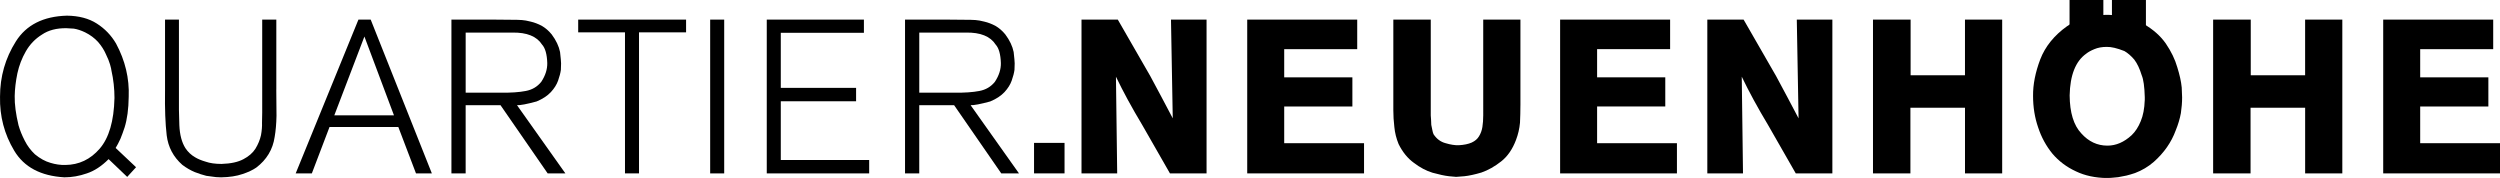 <?xml version="1.0" encoding="UTF-8"?>
<svg id="Ebene_1" data-name="Ebene 1" xmlns="http://www.w3.org/2000/svg" width="1147.75" height="81.7" viewBox="0 0 1147.75 81.7">
  <g>
    <path d="M513.18,9l14.92,25.94c3.48,6.45,6.92,12.91,10.31,19.39l-.81-45.33h16.33v70.61h-16.8l-12.78-22.32c-2.27-3.78-4.47-7.6-6.58-11.48-1.89-3.48-3.71-7.02-5.44-10.6l.57,44.4h-16.38V9h16.67Z"/>
    <path d="M623.1,9v13.57h-33.52v12.94h31.3v13.38h-31.3v16.85h36.65v13.86h-53.63V9h50.51Z"/>
    <path d="M698.02,48.42c0,2.54-.06,5.19-.19,7.92-.25,2.74-.87,5.38-1.84,7.93-1.61,4.25-3.87,7.53-6.8,9.83-2.96,2.34-5.98,4.04-9.07,5.11-3.09.91-5.7,1.48-7.84,1.7-2.21.19-3.46.29-3.78.29-.19,0-1.28-.1-3.26-.29-2.02-.23-4.53-.77-7.56-1.61-2.9-.88-5.73-2.38-8.5-4.49-2.9-2.08-5.26-4.98-7.09-8.69-1.04-2.54-1.69-5.14-1.94-7.81-.32-2.6-.47-5.18-.47-7.71V9h17.18v44.03c0,.55.05,1.19.14,1.91,0,.81.03,1.61.1,2.39.13.81.28,1.58.47,2.3.13.75.32,1.42.57,2,1.42,2.15,3.27,3.52,5.55,4.11,2.28.68,4.28.99,6.02.93,2.4-.13,4.38-.54,5.93-1.22,1.55-.72,2.67-1.68,3.37-2.88.79-1.27,1.31-2.7,1.56-4.3.25-1.6.38-3.37.38-5.33V9h17.08v39.42Z"/>
    <path d="M766.75,9v13.57h-33.52v12.94h31.3v13.38h-31.3v16.85h36.65v13.86h-53.63V9h50.51Z"/>
    <path d="M800.49,9l14.92,25.94c3.48,6.45,6.92,12.91,10.31,19.39l-.81-45.33h16.33v70.61h-16.8l-12.78-22.32c-2.27-3.78-4.47-7.6-6.58-11.48-1.89-3.48-3.71-7.02-5.44-10.6l.57,44.4h-16.38V9h16.67Z"/>
    <path d="M919.21,79.6h-17.08v-30.13h-25.06v30.13h-17.18V9h17.27v25.54h24.96V9h17.08v70.61Z"/>
    <rect x="950.13" width="15.52" height="12"/>
    <path d="M1001.61,40.02c-.25-2.6-.93-5.67-2.03-9.18-1.04-3.61-2.79-7.23-5.25-10.84-2.46-3.52-5.84-6.51-10.16-8.99-.76-.52-1.65-1.03-2.69-1.51-1.04-.39-2.24-.78-3.59-1.17-2.71-.88-5.97-1.38-9.78-1.51-1.23-.07-3.67.1-7.32.49-1.76.29-3.64.8-5.62,1.51-2.08.75-4.14,1.82-6.19,3.22-5.89,4.2-9.99,9.26-12.29,15.19-2.27,5.99-3.37,11.59-3.31,16.8,0,5.14.77,9.94,2.31,14.4,1.48,4.52,3.67,8.56,6.57,12.11,2.93,3.45,6.52,6.15,10.77,8.11,4.12,1.99,8.9,3.01,14.31,3.08,1.04,0,2.74-.13,5.1-.39,1.17-.2,2.42-.44,3.78-.73,1.29-.32,2.61-.71,3.97-1.17,3.18-1.2,6.05-2.9,8.6-5.11,4.73-4.2,8.09-9.02,10.08-14.46,1.1-2.67,1.89-5.31,2.37-7.91.38-2.54.57-4.95.57-7.23,0-.52-.06-2.08-.19-4.69ZM984.65,46.01c-.13,3.82-.74,7.03-1.84,9.64-1.07,2.64-2.46,4.78-4.16,6.41-3.47,3.2-7.17,4.8-11.12,4.8-4.67,0-8.67-1.88-12.01-5.63-3.5-3.72-5.28-9.53-5.34-17.42.19-9.3,2.71-15.68,7.57-19.14.92-.75,2.18-1.45,3.79-2.11,1.61-.68,3.48-1.03,5.63-1.03,2.05-.06,4.76.57,8.14,1.91,1.54.88,3.06,2.19,4.54,3.92,1.36,1.79,2.49,4.19,3.41,7.19.81,1.89,1.28,5.24,1.41,10.03v1.42Z"/>
    <rect x="969.59" width="15.6" height="12"/>
    <path d="M1075.37,79.6h-17.08v-30.13h-25.06v30.13h-17.18V9h17.27v25.54h24.96V9h17.08v70.61Z"/>
    <path d="M1144.63,9v13.57h-33.52v12.94h31.3v13.38h-31.3v16.85h36.65v13.86h-53.63V9h50.51Z"/>
  </g>
  <path d="M49.86,73.06c-3.23,3.24-6.56,5.42-10.01,6.55-3.42,1.2-6.85,1.8-10.29,1.8-10.84-.62-18.52-4.69-23.02-12.21C1.99,61.62-.18,53.35.01,44.4.01,35.15,2.44,26.69,7.29,19.01c4.79-7.58,12.6-11.52,23.44-11.82,5.48.07,10.05,1.27,13.71,3.62,3.69,2.35,6.63,5.41,8.84,9.19,4.2,7.82,6.14,15.96,5.81,24.43-.07,5.6-.7,10.31-1.9,14.12-.62,1.86-1.25,3.58-1.9,5.18-.75,1.63-1.48,3.03-2.2,4.2l9.37,8.84-4.06,4.45-8.54-8.16ZM52.56,45.08c0-4.34-.47-8.61-1.42-12.81,0-.33-.21-1.22-.62-2.69-.38-1.34-1.03-2.93-1.94-4.79-.82-1.89-2.01-3.73-3.56-5.53-1.64-1.79-3.62-3.26-5.93-4.4-1.83-.88-3.56-1.45-5.17-1.71-1.68-.13-2.81-.2-3.41-.2-4.52-.06-8.27.91-11.24,2.93-3.1,1.92-5.56,4.48-7.4,7.68-1.8,3.13-3.1,6.5-3.89,10.12-.76,3.68-1.17,7.16-1.23,10.42-.07,3.82.52,8.28,1.75,13.4.69,2.41,1.66,4.79,2.89,7.14,1.17,2.32,2.72,4.39,4.65,6.21,2.34,1.92,4.71,3.23,7.11,3.91,2.34.72,4.63,1.04,6.88.98,6.23-.06,11.48-2.56,15.74-7.48,4.27-4.96,6.53-12.68,6.78-23.18Z"/>
  <path d="M126.84,41.12c0,4.46.03,8.48.1,12.06-.07,3.61-.35,6.85-.85,9.72-.85,5.73-3.66,10.4-8.41,14.02-1.64,1.14-3.75,2.13-6.33,2.98-2.71.94-5.99,1.45-9.83,1.51-.35,0-1.13-.03-2.36-.1-1.14-.13-2.62-.33-4.44-.59-1.67-.42-3.44-.99-5.29-1.71-1.95-.81-3.86-1.92-5.72-3.32-4.13-3.65-6.52-8.17-7.18-13.57-.63-5.34-.89-12.14-.76-20.41V9h6.38v32.74c-.06,6.25,0,11.52.19,15.78.19,4.37,1.12,7.87,2.79,10.51,1.17,1.76,2.66,3.16,4.49,4.2,1.23.75,2.84,1.42,4.82,2,1.92.68,4.35,1.03,7.28,1.03,4.25-.13,7.61-.86,10.07-2.2,2.43-1.27,4.25-2.87,5.48-4.79,1.23-2.02,2.08-4.09,2.55-6.21.38-2.08.54-3.99.47-5.72.06-1.53.09-3.09.09-4.69V9h6.48v32.13Z"/>
  <path d="M190.98,79.6l-8.11-21.29h-31.59l-8.11,21.29h-7.42l28.81-70.61h5.62l28.08,70.61h-7.28ZM167.3,16.77l-13.82,36.18h27.39l-13.57-36.18Z"/>
  <path d="M251.43,79.6l-21.64-31.3h-16.01v31.3h-6.53V9h19.25c3.63,0,7.25.03,10.88.1.31,0,1.06.03,2.22.1,1.1.07,2.46.31,4.07.73,1.67.39,3.34,1.03,5.01,1.9,1.7.98,3.23,2.29,4.59,3.95,2.04,2.73,3.32,5.44,3.85,8.1.31,2.73.47,4.48.47,5.22,0,.65-.03,1.64-.09,2.98-.19,1.4-.61,3.04-1.28,4.93-.63,1.79-1.73,3.55-3.31,5.27-1.61,1.72-3.8,3.16-6.57,4.3-4.44,1.21-7.43,1.77-8.98,1.71l22.2,31.3h-8.13ZM229.79,42.55c4.74.07,8.59-.2,11.56-.78,2.97-.55,5.35-1.96,7.15-4.21,1.9-2.88,2.81-5.75,2.75-8.63-.13-4.02-.92-6.83-2.37-8.43-2.43-3.82-7.01-5.67-13.73-5.54h-21.36v27.6h16.01Z"/>
  <path d="M286.93,79.6V14.85h-21.48v-5.85h49.53v5.85h-21.61v64.75h-6.44Z"/>
  <path d="M326.04,79.6V9h6.44v70.61h-6.44Z"/>
  <path d="M352.02,79.6V9h44.6v6.05h-38.16v25.3h34.57v6.14h-34.57v26.96h40.58v6.15h-47.01Z"/>
  <path d="M459.68,79.6l-21.64-31.3h-16.01v31.3h-6.53V9h19.25c3.63,0,7.25.03,10.88.1.31,0,1.06.03,2.22.1,1.1.07,2.46.31,4.07.73,1.67.39,3.34,1.03,5.01,1.9,1.7.98,3.23,2.29,4.59,3.95,2.04,2.73,3.32,5.44,3.85,8.1.31,2.73.47,4.48.47,5.22,0,.65-.03,1.64-.09,2.98-.19,1.4-.61,3.04-1.28,4.93-.63,1.79-1.73,3.55-3.31,5.27-1.61,1.72-3.8,3.16-6.57,4.3-4.44,1.21-7.43,1.77-8.98,1.71l22.2,31.3h-8.13ZM438.04,42.55c4.74.07,8.59-.2,11.56-.78,2.97-.55,5.35-1.96,7.15-4.21,1.9-2.88,2.81-5.75,2.75-8.63-.13-4.02-.92-6.83-2.37-8.43-2.43-3.82-7.01-5.67-13.73-5.54h-21.36v27.6h16.01Z"/>
  <rect x="474.73" y="65.6" width="14" height="14"/>
</svg>